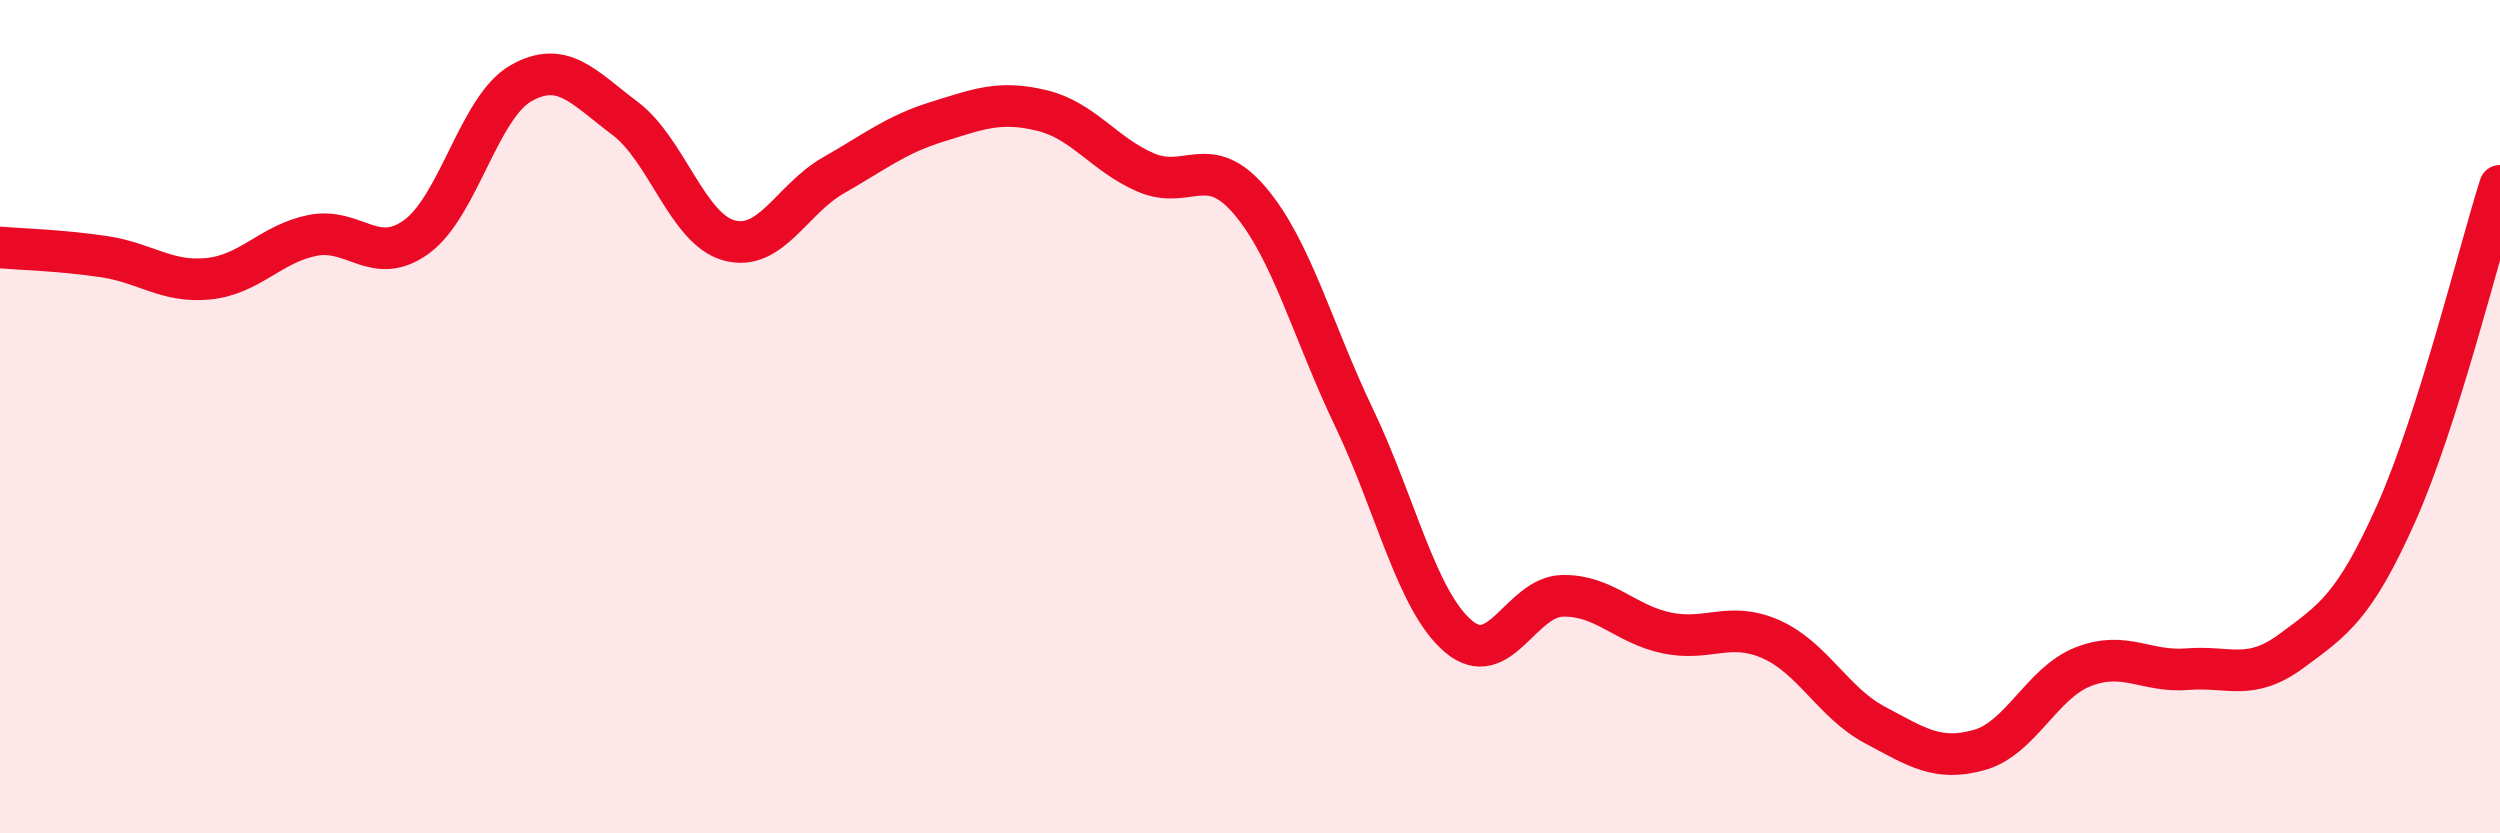 
    <svg width="60" height="20" viewBox="0 0 60 20" xmlns="http://www.w3.org/2000/svg">
      <path
        d="M 0,5.94 C 0.5,5.98 1.5,6.01 2.5,6.16 C 3.5,6.31 4,6.79 5,6.69 C 6,6.59 6.5,5.85 7.5,5.65 C 8.5,5.45 9,6.41 10,5.68 C 11,4.95 11.5,2.57 12.5,2 C 13.5,1.43 14,2.09 15,2.84 C 16,3.59 16.5,5.5 17.5,5.77 C 18.5,6.04 19,4.78 20,4.21 C 21,3.64 21.5,3.23 22.5,2.92 C 23.5,2.61 24,2.41 25,2.65 C 26,2.89 26.5,3.71 27.5,4.14 C 28.5,4.57 29,3.64 30,4.82 C 31,6 31.5,7.94 32.5,10.03 C 33.5,12.12 34,14.42 35,15.27 C 36,16.12 36.5,14.32 37.5,14.3 C 38.5,14.28 39,14.98 40,15.19 C 41,15.4 41.5,14.9 42.5,15.34 C 43.5,15.78 44,16.87 45,17.4 C 46,17.93 46.5,18.28 47.5,18 C 48.5,17.72 49,16.39 50,16 C 51,15.61 51.5,16.14 52.5,16.06 C 53.5,15.98 54,16.36 55,15.62 C 56,14.88 56.5,14.57 57.5,12.34 C 58.5,10.11 59.5,6.04 60,4.46L60 20L0 20Z"
        fill="#EB0A25"
        opacity="0.1"
        stroke-linecap="round"
        stroke-linejoin="round"
      />
      <path
        d="M 0,5.94 C 0.5,5.98 1.5,6.01 2.5,6.16 C 3.5,6.31 4,6.79 5,6.69 C 6,6.59 6.5,5.85 7.5,5.65 C 8.5,5.45 9,6.41 10,5.68 C 11,4.95 11.5,2.57 12.5,2 C 13.5,1.43 14,2.09 15,2.84 C 16,3.59 16.5,5.5 17.5,5.77 C 18.5,6.04 19,4.78 20,4.21 C 21,3.64 21.5,3.23 22.5,2.92 C 23.5,2.61 24,2.41 25,2.65 C 26,2.89 26.5,3.71 27.5,4.14 C 28.5,4.57 29,3.64 30,4.82 C 31,6 31.5,7.94 32.5,10.03 C 33.5,12.12 34,14.42 35,15.27 C 36,16.12 36.5,14.32 37.5,14.3 C 38.5,14.28 39,14.98 40,15.19 C 41,15.4 41.5,14.9 42.5,15.34 C 43.5,15.78 44,16.87 45,17.4 C 46,17.93 46.5,18.28 47.5,18 C 48.5,17.72 49,16.39 50,16 C 51,15.61 51.5,16.14 52.5,16.06 C 53.5,15.98 54,16.36 55,15.62 C 56,14.88 56.5,14.57 57.5,12.34 C 58.5,10.11 59.5,6.04 60,4.46"
        stroke="#EB0A25"
        stroke-width="1"
        fill="none"
        stroke-linecap="round"
        stroke-linejoin="round"
      />
    </svg>
  